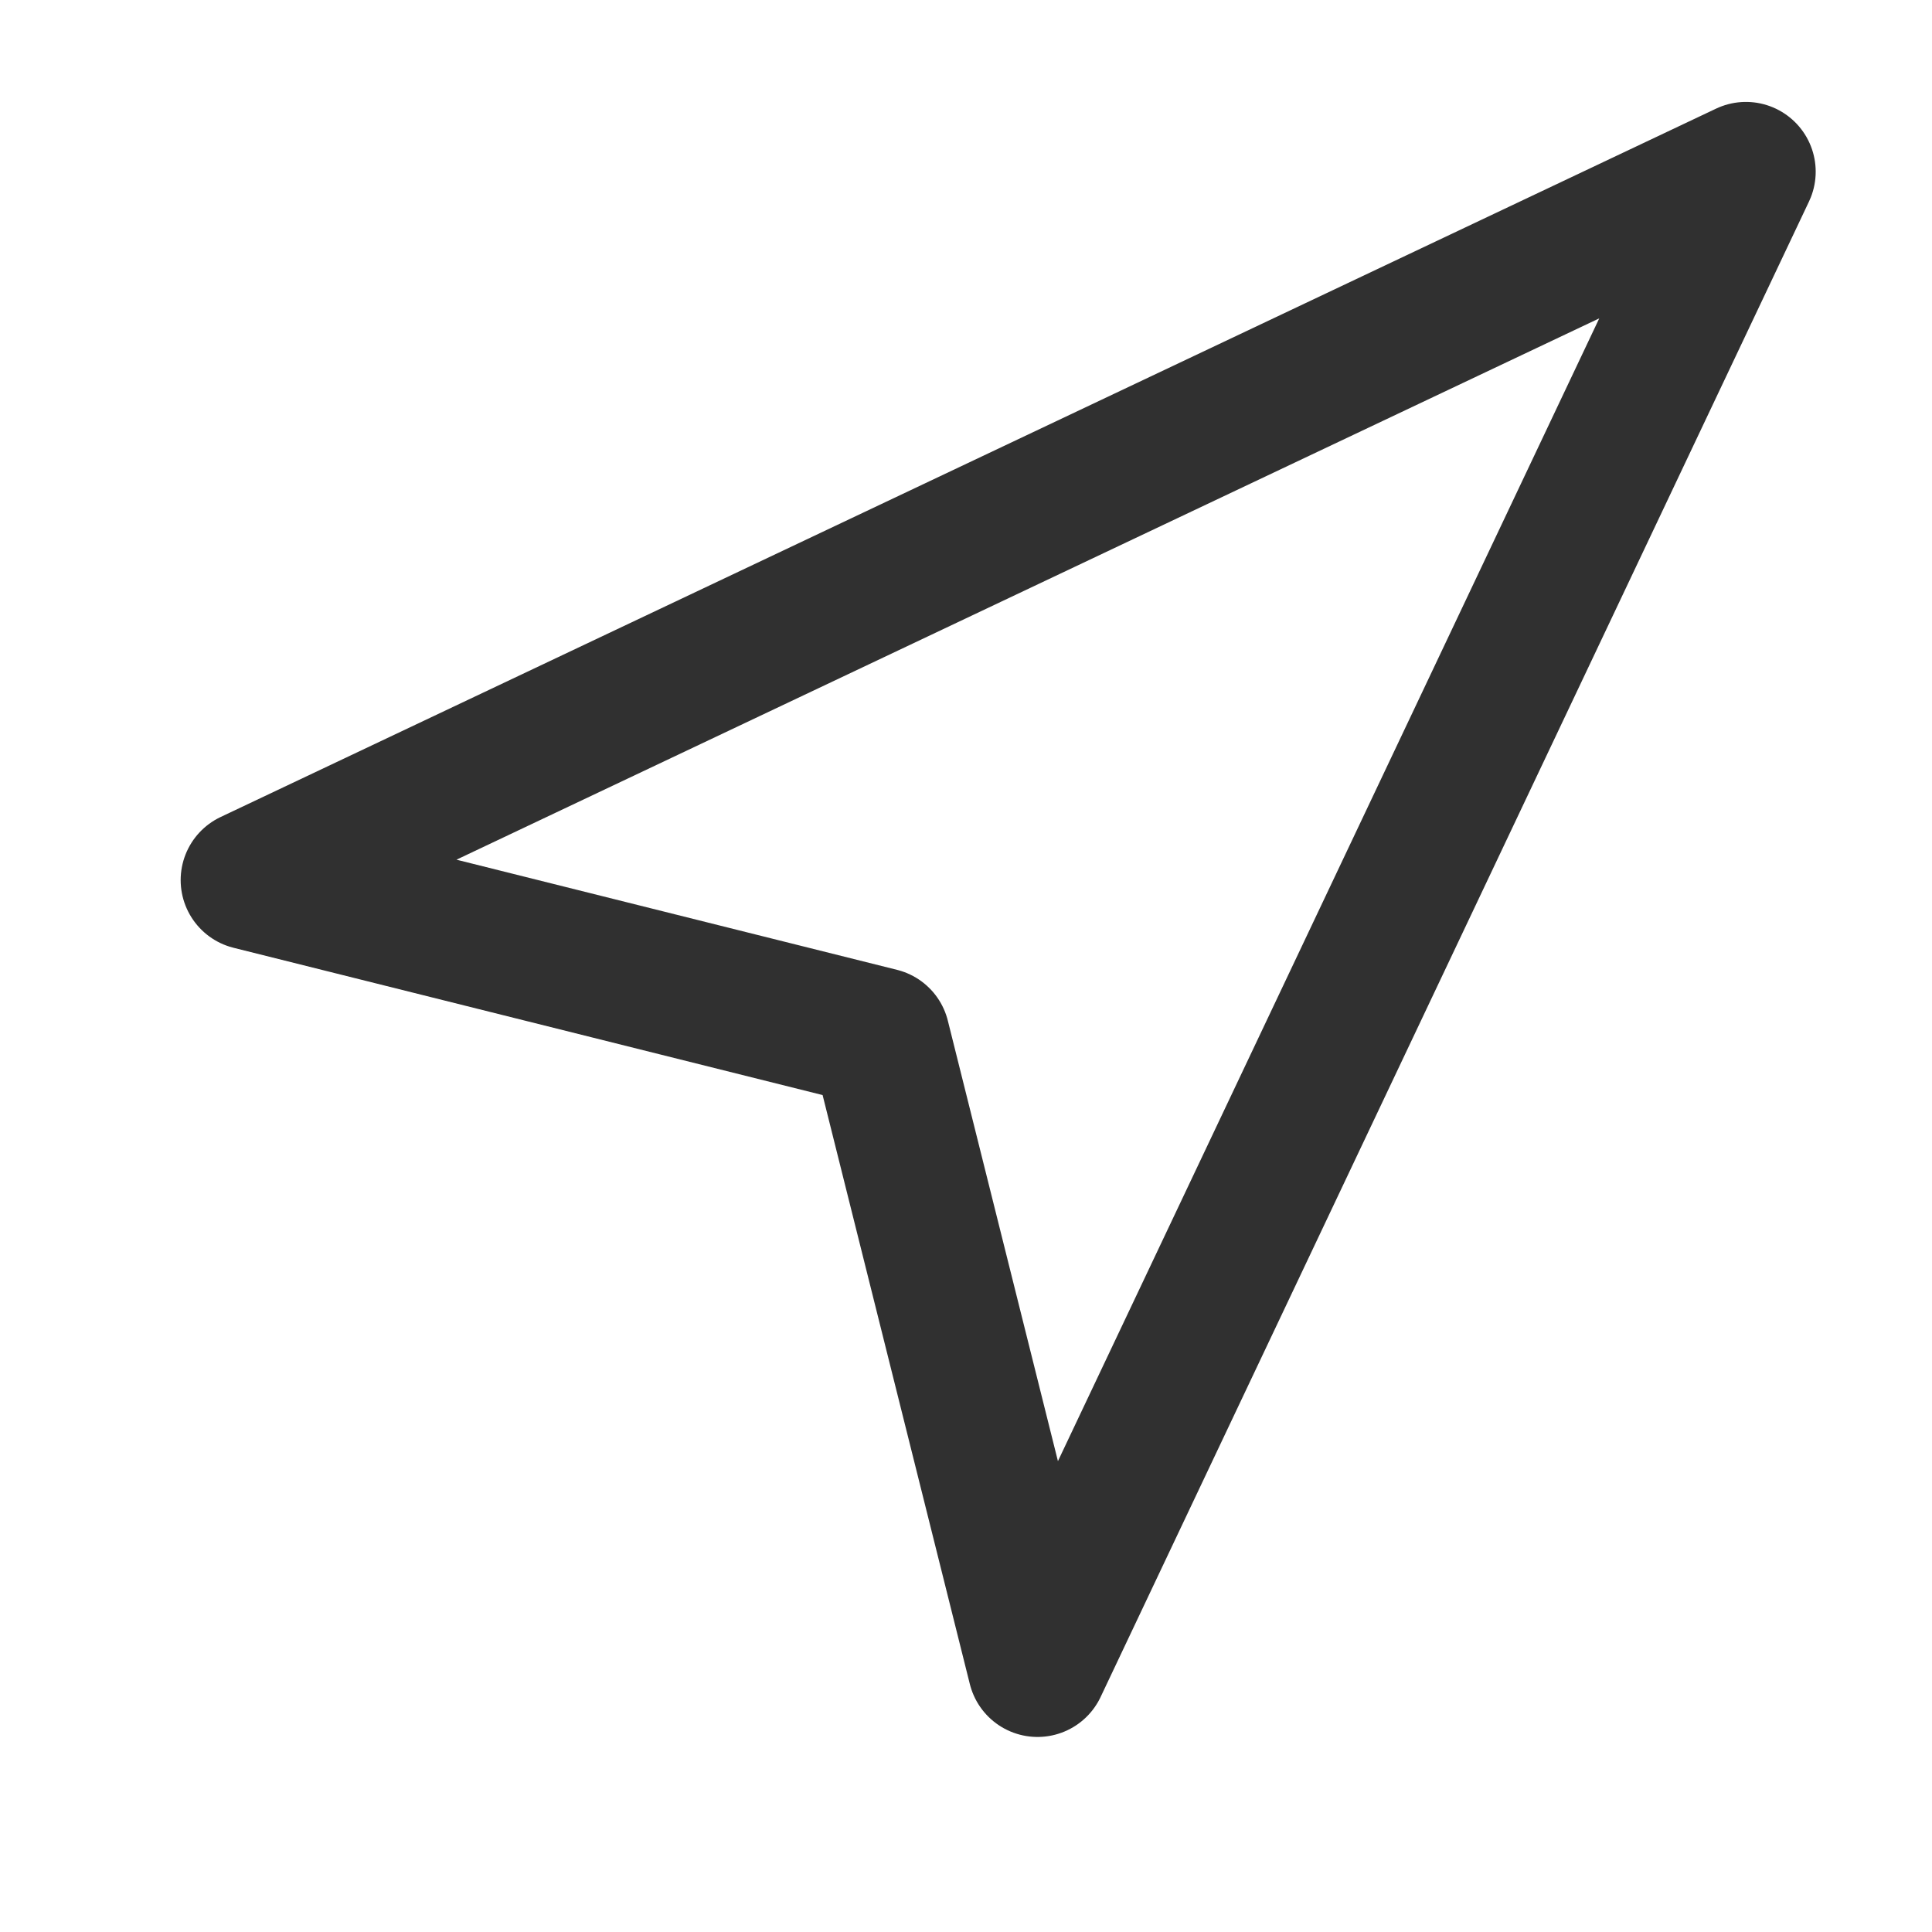 <svg xmlns="http://www.w3.org/2000/svg" width="45" height="45" fill="none" xmlns:v="https://vecta.io/nano"><path d="M5.833 20.499l34.833-16.5-16.5 34.833L20.5 24.166 5.833 20.499z" stroke="#303030" stroke-width="3.25" stroke-linejoin="round"/></svg>